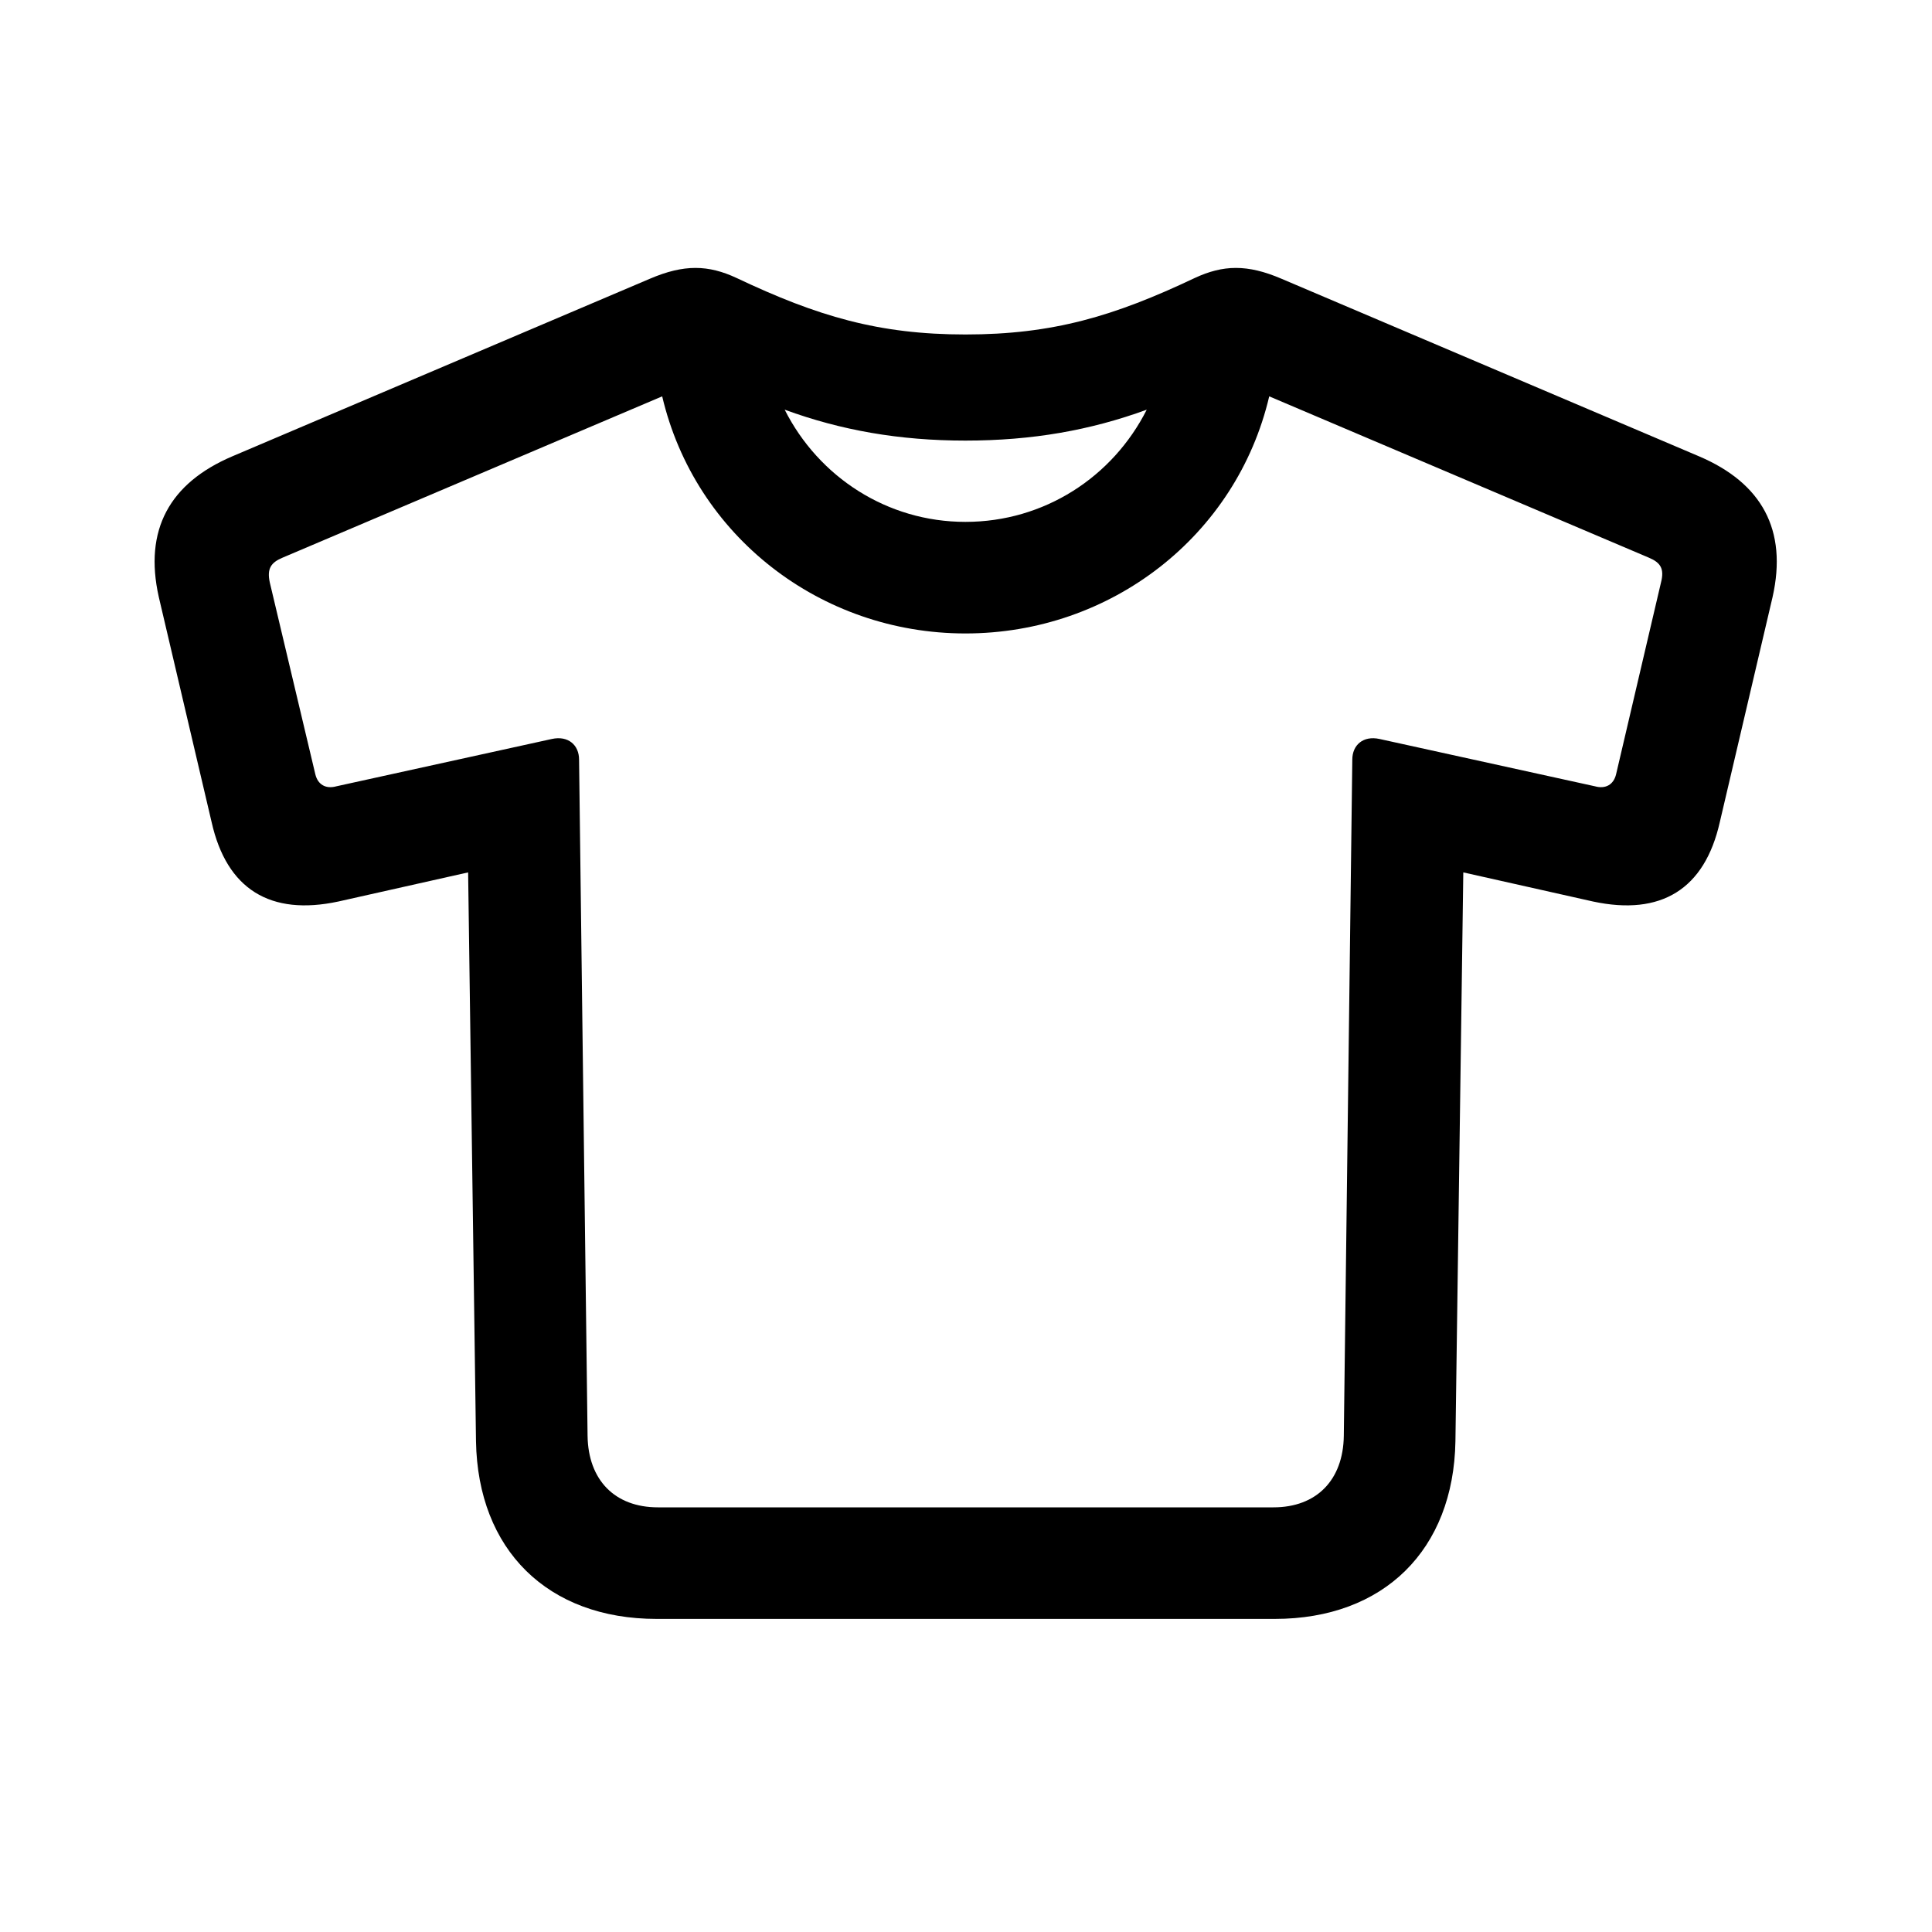 <?xml version="1.0" encoding="UTF-8"?> <svg xmlns="http://www.w3.org/2000/svg" width="40" height="40" viewBox="0 0 40 40" fill="none"> <path d="M13.597 33.518H26.391C28.651 33.518 30.095 32.087 30.133 29.84L30.296 18.062L32.983 18.665C34.389 18.966 35.293 18.414 35.607 17.02L36.699 12.362C37.013 10.968 36.473 10.001 35.18 9.449L26.529 5.77C25.826 5.469 25.324 5.481 24.733 5.757C23.064 6.548 21.796 6.925 19.988 6.925C18.192 6.925 16.924 6.548 15.254 5.757C14.664 5.481 14.162 5.469 13.458 5.77L4.807 9.449C3.514 10.001 2.974 10.968 3.288 12.362L4.381 17.02C4.694 18.414 5.598 18.966 7.005 18.665L9.692 18.062L9.855 29.84C9.893 32.087 11.336 33.518 13.597 33.518ZM13.622 31.208C12.73 31.208 12.178 30.643 12.165 29.727L11.989 15.727C11.989 15.425 11.763 15.225 11.424 15.3L6.967 16.279C6.741 16.342 6.578 16.241 6.528 16.028L5.586 12.06C5.523 11.772 5.611 11.646 5.85 11.546L13.71 8.206C14.388 11.094 16.987 13.115 19.988 13.115C23.001 13.115 25.6 11.094 26.278 8.206L34.138 11.546C34.376 11.646 34.464 11.772 34.389 12.06L33.46 16.028C33.41 16.241 33.246 16.342 33.02 16.279L28.563 15.3C28.224 15.225 27.998 15.425 27.998 15.727L27.822 29.727C27.81 30.643 27.257 31.208 26.366 31.208H13.622ZM19.988 9.122C21.369 9.122 22.574 8.909 23.742 8.482C23.038 9.876 21.62 10.805 19.988 10.805C18.368 10.805 16.949 9.876 16.246 8.482C17.413 8.909 18.619 9.122 19.988 9.122Z" fill="black"></path> </svg> 